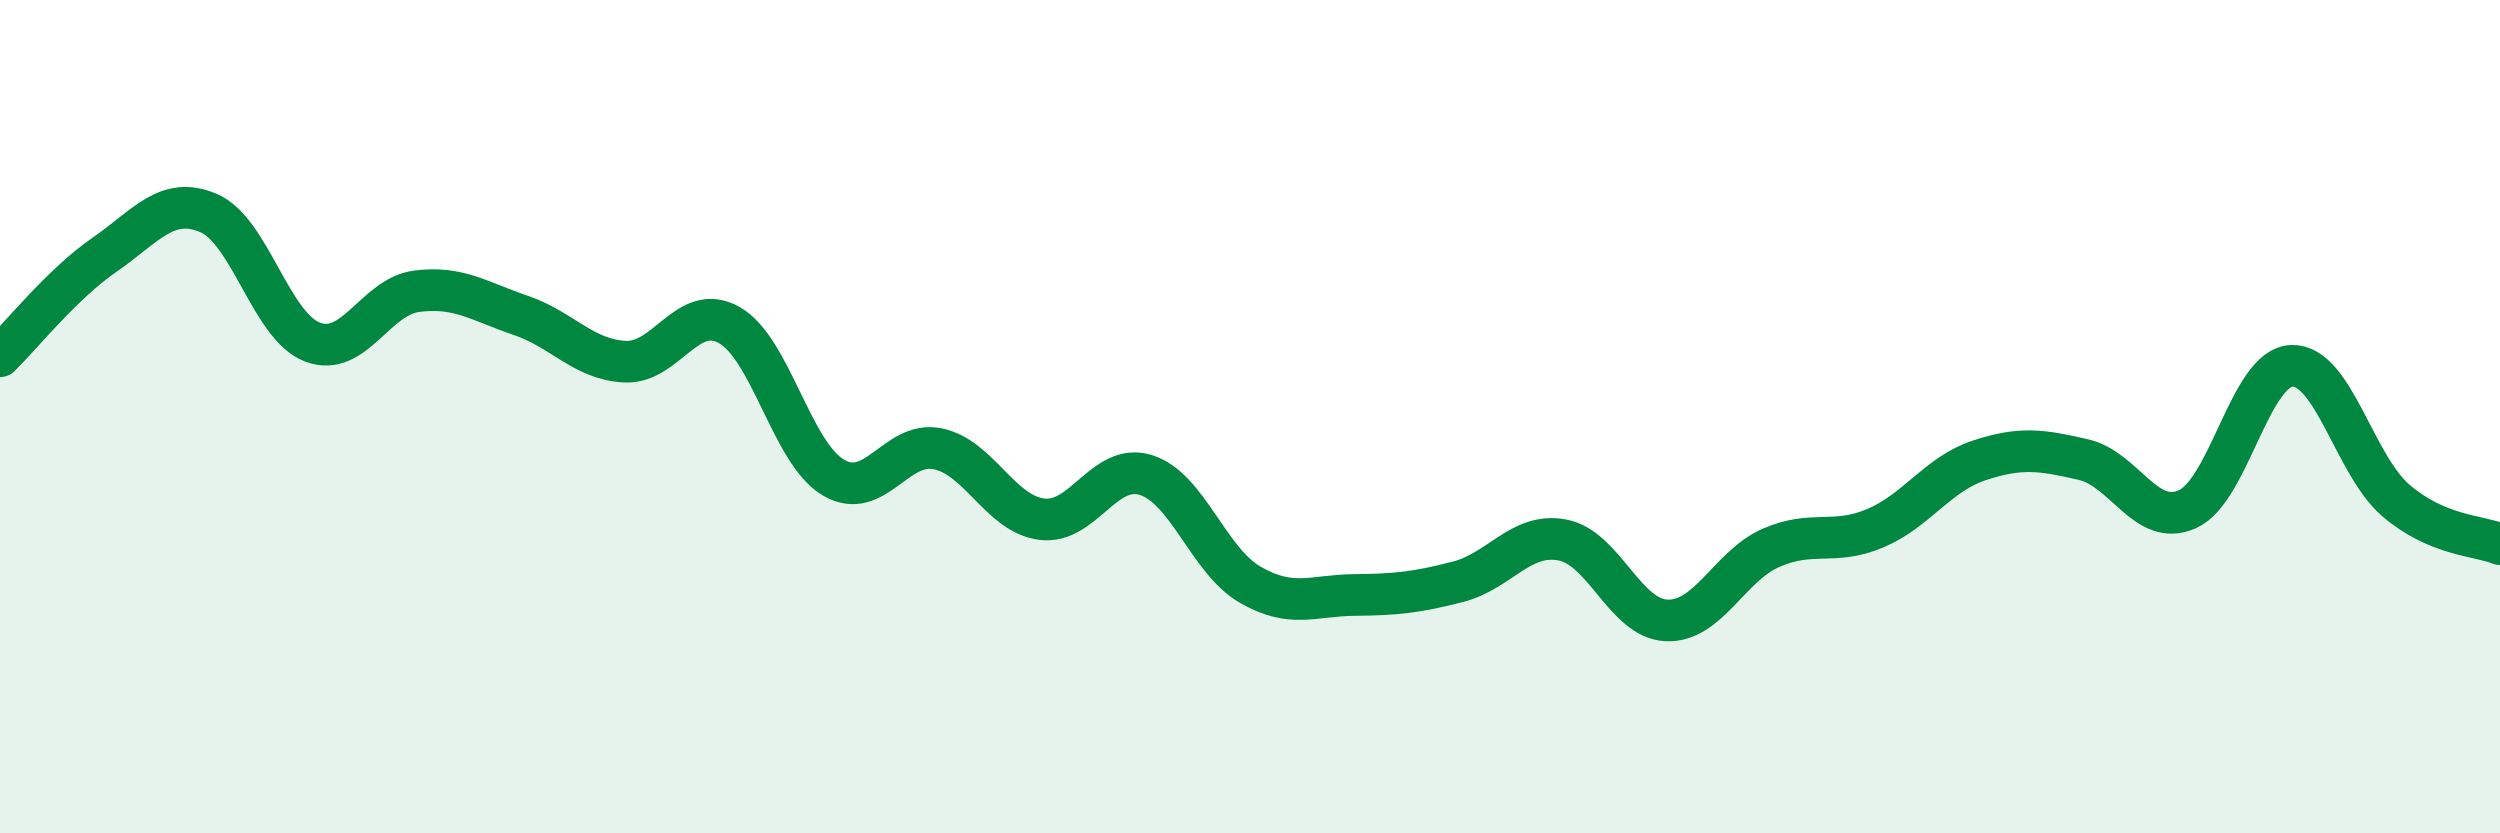 
    <svg width="60" height="20" viewBox="0 0 60 20" xmlns="http://www.w3.org/2000/svg">
      <path
        d="M 0,8.55 C 0.5,8.06 1.5,6.81 2.5,6.12 C 3.5,5.43 4,4.69 5,5.11 C 6,5.53 6.5,7.83 7.5,8.21 C 8.5,8.59 9,7.12 10,6.99 C 11,6.86 11.5,7.23 12.5,7.57 C 13.5,7.91 14,8.63 15,8.68 C 16,8.73 16.5,7.24 17.5,7.8 C 18.5,8.36 19,10.87 20,11.46 C 21,12.05 21.5,10.57 22.5,10.77 C 23.5,10.97 24,12.33 25,12.46 C 26,12.59 26.5,11.09 27.5,11.4 C 28.5,11.71 29,13.45 30,14.03 C 31,14.61 31.5,14.29 32.5,14.28 C 33.5,14.27 34,14.22 35,13.96 C 36,13.7 36.5,12.77 37.5,12.96 C 38.5,13.15 39,14.85 40,14.89 C 41,14.93 41.5,13.59 42.5,13.15 C 43.5,12.71 44,13.1 45,12.68 C 46,12.26 46.5,11.38 47.5,11.05 C 48.5,10.72 49,10.8 50,11.03 C 51,11.26 51.5,12.67 52.5,12.22 C 53.5,11.77 54,8.82 55,8.78 C 56,8.74 56.5,11.15 57.5,12.01 C 58.5,12.87 59.5,12.85 60,13.06L60 20L0 20Z"
        fill="#008740"
        opacity="0.1"
        stroke-linecap="round"
        stroke-linejoin="round"
      />
      <path
        d="M 0,8.55 C 0.5,8.06 1.5,6.81 2.5,6.12 C 3.5,5.43 4,4.69 5,5.11 C 6,5.53 6.5,7.83 7.5,8.21 C 8.5,8.59 9,7.12 10,6.99 C 11,6.86 11.5,7.23 12.5,7.57 C 13.5,7.91 14,8.63 15,8.68 C 16,8.73 16.5,7.24 17.5,7.8 C 18.5,8.36 19,10.87 20,11.46 C 21,12.05 21.5,10.57 22.5,10.77 C 23.5,10.97 24,12.33 25,12.46 C 26,12.59 26.5,11.09 27.5,11.4 C 28.5,11.71 29,13.45 30,14.03 C 31,14.61 31.5,14.29 32.5,14.28 C 33.5,14.27 34,14.22 35,13.96 C 36,13.7 36.5,12.77 37.5,12.96 C 38.5,13.15 39,14.85 40,14.89 C 41,14.93 41.5,13.59 42.5,13.15 C 43.5,12.71 44,13.1 45,12.68 C 46,12.26 46.5,11.38 47.5,11.05 C 48.5,10.72 49,10.8 50,11.03 C 51,11.26 51.5,12.67 52.5,12.22 C 53.5,11.77 54,8.82 55,8.78 C 56,8.74 56.5,11.15 57.5,12.01 C 58.5,12.87 59.5,12.85 60,13.06"
        stroke="#008740"
        stroke-width="1"
        fill="none"
        stroke-linecap="round"
        stroke-linejoin="round"
      />
    </svg>
  